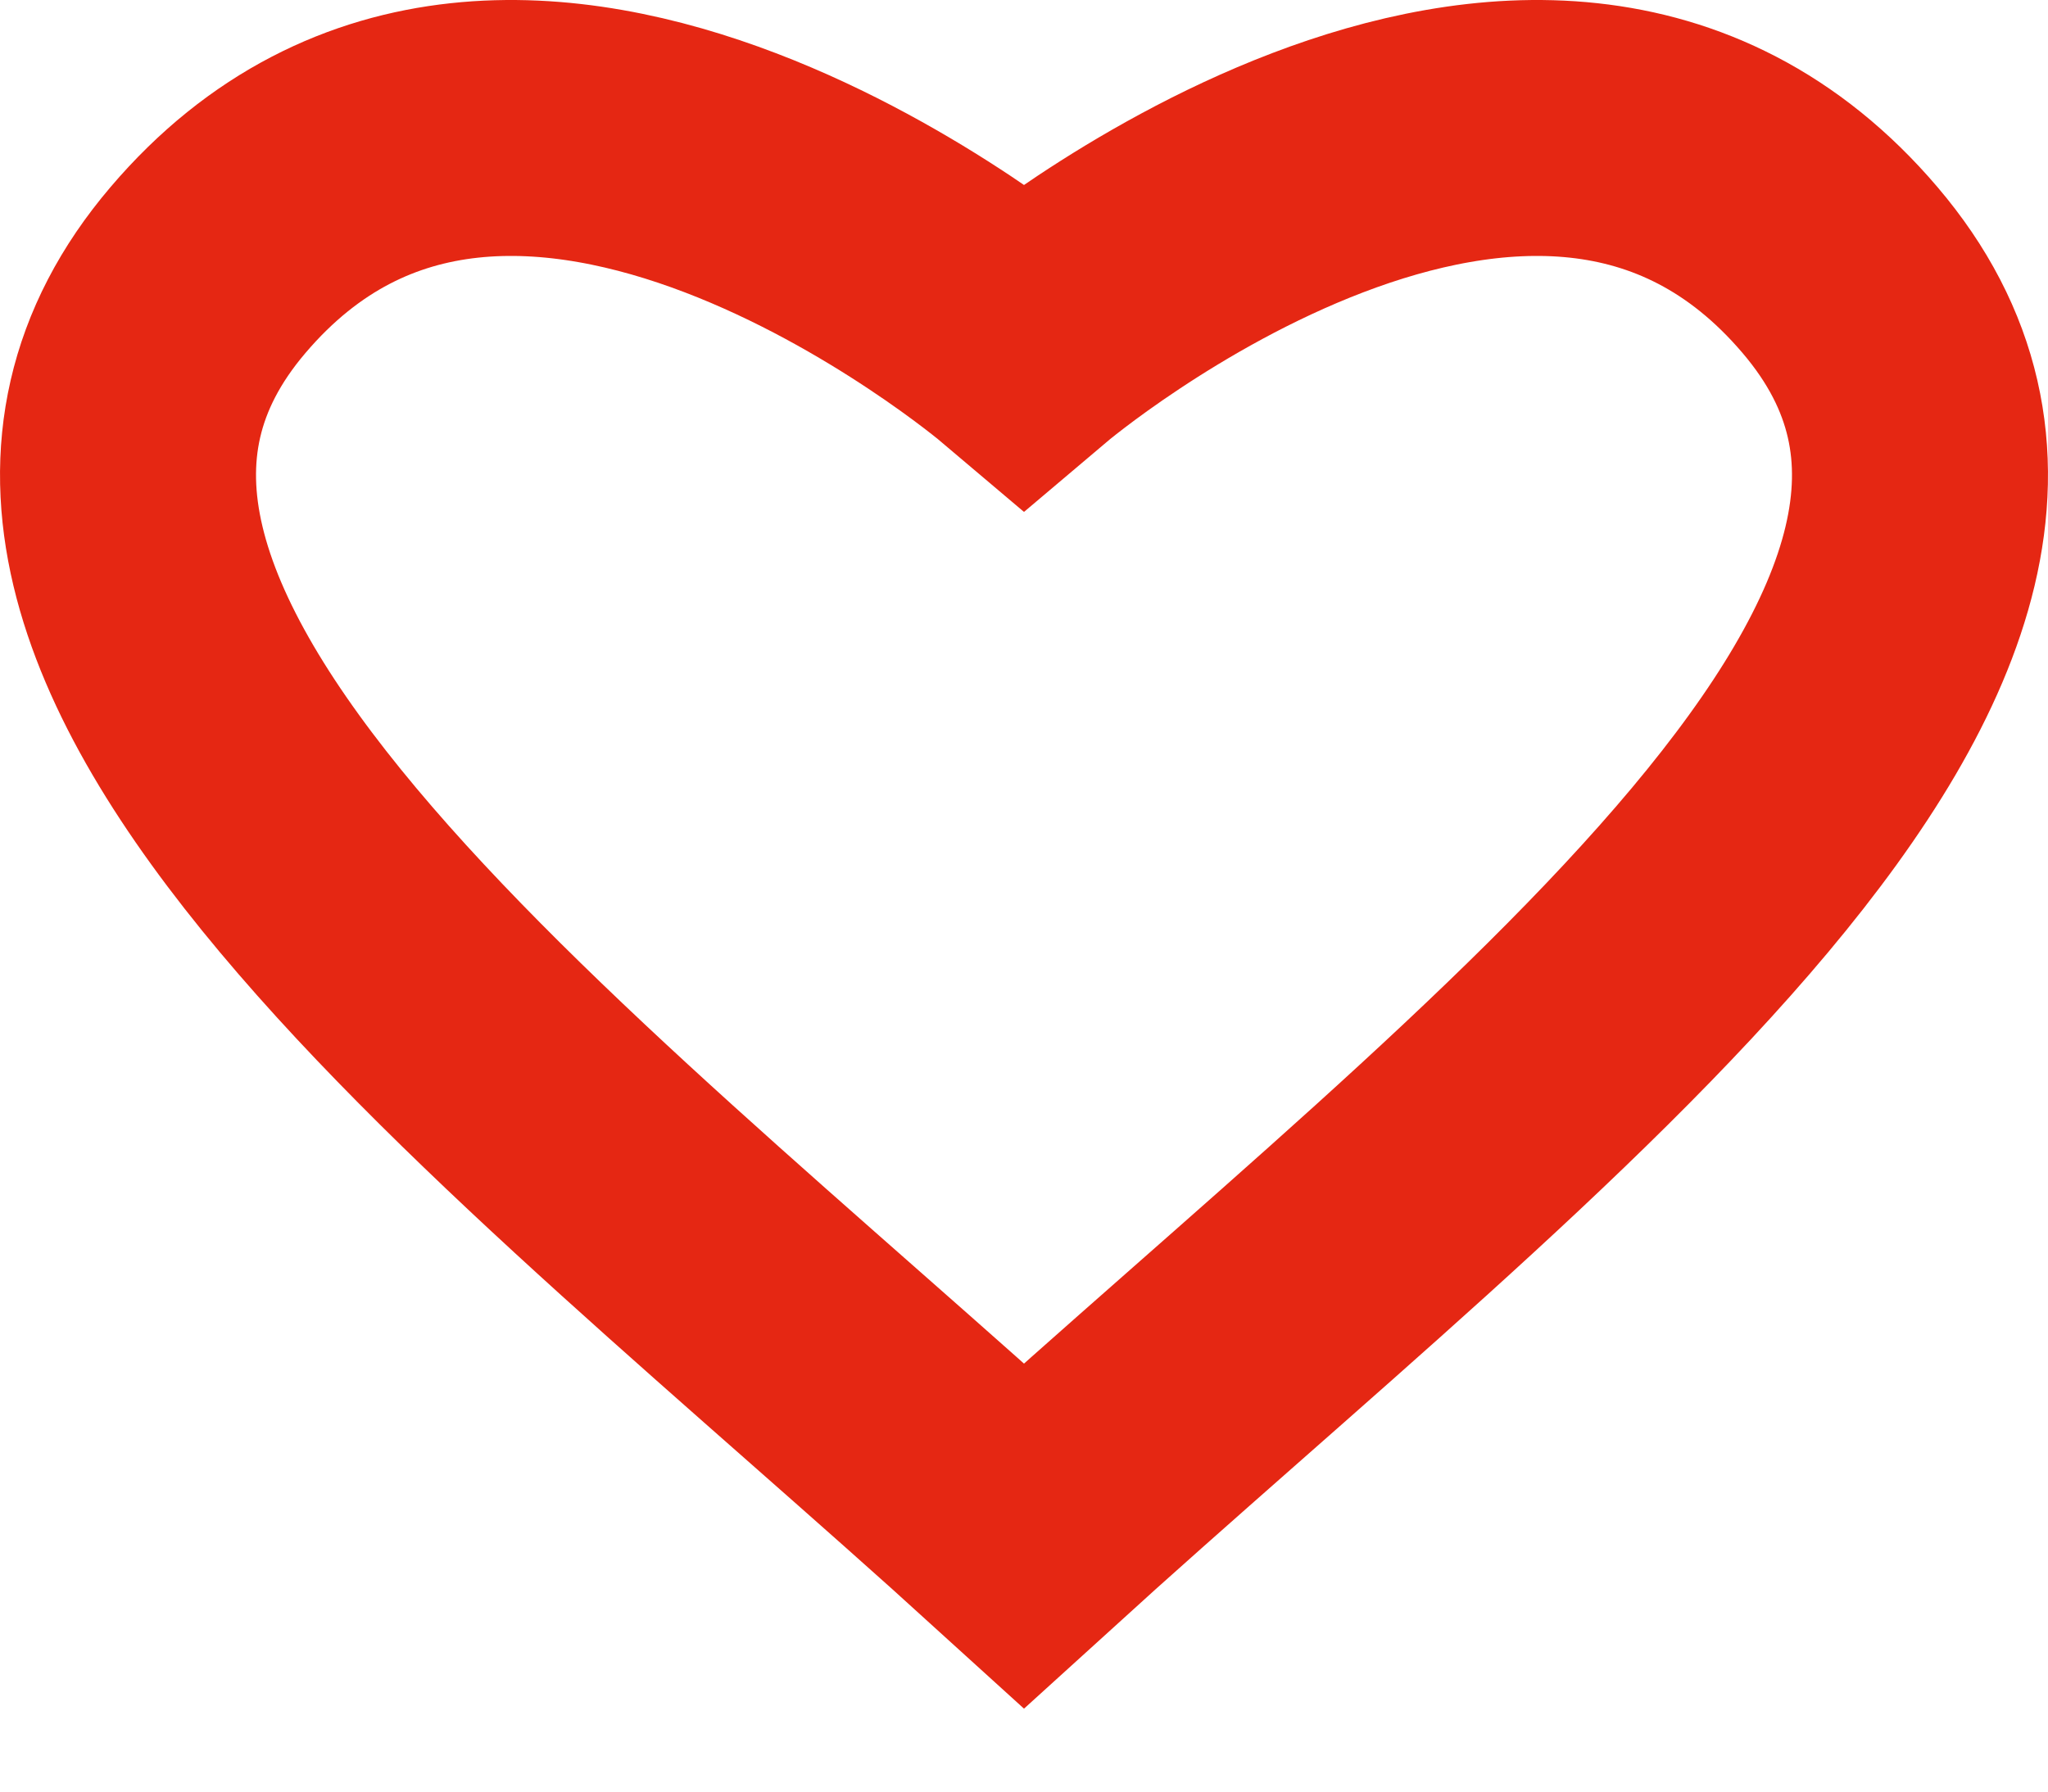 <svg width="16" height="14" fill="none" xmlns="http://www.w3.org/2000/svg"><path d="M14.375 2.11C11.992-.69 8 2.69 8 2.69S4.008-.69 1.625 2.11C-.758 4.907 4.175 8.52 8 12c3.825-3.48 8.758-7.092 6.375-9.89Z" stroke="#E52713" stroke-width="2"/></svg>